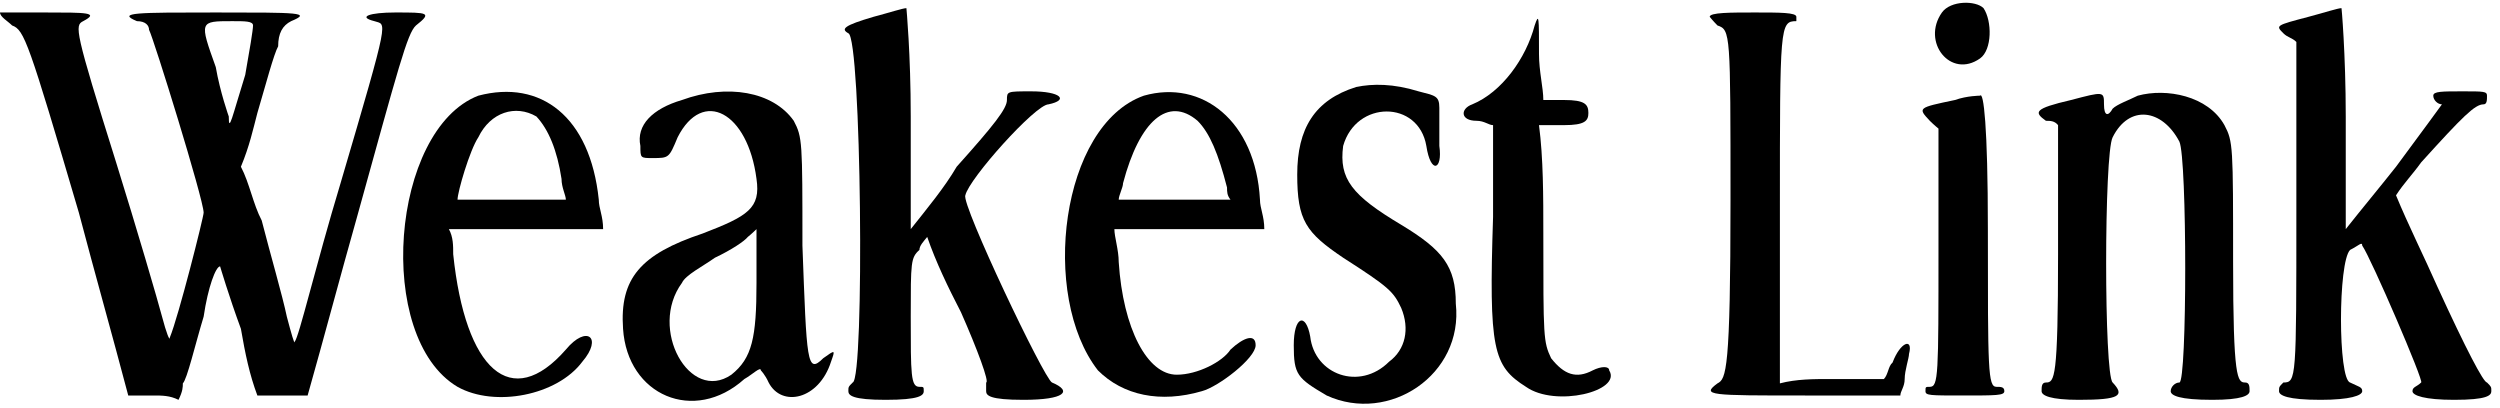 <?xml version='1.0' encoding='utf-8'?>
<svg xmlns="http://www.w3.org/2000/svg" xmlns:xlink="http://www.w3.org/1999/xlink" width="288px" height="47px" viewBox="0 0 2885 470" version="1.1">
<defs>
<path id="gl3091" d="M 0 4 C 0 9 9 14 14 19 C 28 24 33 38 91 235 C 110 307 129 374 148 446 C 158 446 168 446 177 446 C 187 446 196 446 206 451 C 211 441 211 436 211 432 C 216 427 225 388 235 355 C 240 321 249 297 254 297 C 254 297 264 331 278 369 C 283 398 288 422 297 446 C 307 446 316 446 326 446 C 336 446 345 446 355 446 C 374 379 393 307 412 240 C 460 67 470 28 480 19 C 499 4 494 4 456 4 C 427 4 412 9 432 14 C 446 19 451 4 393 201 C 364 297 345 379 340 384 C 340 388 336 374 331 355 C 326 331 312 283 302 244 C 292 225 288 201 278 182 C 288 158 292 139 297 120 C 307 86 316 52 321 43 C 321 28 326 19 336 14 C 360 4 345 4 249 4 C 158 4 134 4 158 14 C 168 14 172 19 172 24 C 177 33 235 220 235 235 C 235 240 206 355 196 379 C 196 384 192 374 187 355 C 182 336 158 254 134 177 C 86 24 86 19 96 14 C 115 4 100 4 52 4 C 24 4 0 4 0 4 M 292 19 C 292 24 288 48 283 76 C 268 124 264 144 264 124 C 264 124 254 96 249 67 C 230 14 230 14 268 14 C 283 14 292 14 292 19 z" fill="black"/><!-- width=499 height=456 -->
<path id="gl3092" d="M 91 9 C -10 48 -29 288 67 345 C 110 369 182 355 211 316 C 235 288 216 273 192 302 C 129 374 76 326 62 192 C 62 182 62 172 57 163 C 86 163 120 163 148 163 C 177 163 206 163 235 163 C 235 148 230 139 230 129 C 220 33 163 -10 91 9 M 158 33 C 172 48 182 72 187 105 C 187 115 192 124 192 129 C 168 129 148 129 129 129 C 91 129 67 129 67 129 C 67 120 81 72 91 57 C 105 28 134 19 158 33 z" fill="black"/><!-- width=240 height=364 -->
<path id="gl3093" d="M 72 14 C 38 24 19 43 24 67 C 24 81 24 81 38 81 C 57 81 57 81 67 57 C 96 0 148 28 158 105 C 163 139 148 148 96 168 C 24 192 0 220 4 278 C 9 355 86 388 144 336 C 153 331 163 321 163 326 C 163 326 168 331 172 340 C 187 369 230 360 244 316 C 249 302 249 302 235 312 C 216 331 216 316 211 182 C 211 62 211 57 201 38 C 177 4 124 -5 72 14 M 158 225 C 158 288 153 312 129 331 C 81 364 33 278 72 225 C 76 216 96 206 110 196 C 129 187 144 177 148 172 C 153 168 158 163 158 163 C 158 163 158 192 158 225 z" fill="black"/><!-- width=259 height=369 -->
<path id="gl3094" d="M 38 14 C 4 24 0 28 9 33 C 24 38 28 432 14 436 C 9 441 9 441 9 446 C 9 451 14 456 52 456 C 91 456 96 451 96 446 C 96 441 96 441 91 441 C 81 441 81 427 81 360 C 81 297 81 292 91 283 C 91 278 96 273 100 268 C 110 297 124 326 139 355 C 158 398 172 436 168 436 C 168 441 168 441 168 446 C 168 451 172 456 211 456 C 259 456 268 446 244 436 C 235 432 139 230 144 220 C 148 201 225 115 240 115 C 264 110 254 100 220 100 C 192 100 192 100 192 110 C 192 120 177 139 134 187 C 120 211 100 235 81 259 C 81 216 81 172 81 129 C 81 57 76 4 76 4 C 72 4 57 9 38 14 z" fill="black"/><!-- width=264 height=460 -->
<path id="gl3095" d="M 96 9 C 0 43 -24 240 43 326 C 72 355 115 364 163 350 C 182 345 225 312 225 297 C 225 283 211 288 196 302 C 187 316 158 331 134 331 C 100 331 72 278 67 201 C 67 187 62 172 62 163 C 91 163 120 163 148 163 C 177 163 206 163 235 163 C 235 148 230 139 230 129 C 225 38 163 -10 96 9 M 158 38 C 172 52 182 76 192 115 C 192 120 192 124 196 129 C 172 129 153 129 129 129 C 110 129 86 129 67 129 C 67 124 72 115 72 110 C 91 38 124 9 158 38 z" fill="black"/><!-- width=240 height=364 -->
<path id="gl3096" d="M 72 4 C 24 19 4 52 4 105 C 4 158 14 172 57 201 C 110 235 115 240 124 259 C 134 283 129 307 110 321 C 76 355 24 336 19 292 C 14 264 0 268 0 302 C 0 336 4 340 38 360 C 110 393 196 336 187 254 C 187 211 172 192 124 163 C 67 129 52 110 57 72 C 72 19 144 19 153 72 C 158 105 172 100 168 72 C 168 57 168 43 168 28 C 168 14 163 14 144 9 C 115 0 91 0 72 4 z" fill="black"/><!-- width=196 height=374 -->
<path id="gl3097" d="M 86 19 C 76 57 48 96 14 110 C 0 115 0 129 19 129 C 28 129 33 134 38 134 C 38 168 38 201 38 240 C 33 393 38 412 76 436 C 110 460 187 441 172 417 C 172 412 163 412 153 417 C 134 427 120 422 105 403 C 96 384 96 379 96 259 C 96 216 96 172 91 134 C 100 134 110 134 120 134 C 144 134 148 129 148 120 C 148 110 144 105 120 105 C 110 105 100 105 96 105 C 96 91 91 72 91 52 C 91 9 91 4 86 19 z" fill="black"/><!-- width=182 height=456 -->
<path id="gl3098" d="M 0 9 C 0 9 4 14 9 19 C 24 24 24 28 24 220 C 24 417 19 427 9 432 C -10 446 0 446 110 446 C 148 446 187 446 220 446 C 220 441 225 436 225 427 C 225 417 230 403 230 398 C 235 379 220 384 211 408 C 206 412 206 422 201 427 C 182 427 163 427 139 427 C 120 427 100 427 81 432 C 81 364 81 297 81 230 C 81 19 81 14 100 14 C 100 14 100 9 100 9 C 100 4 81 4 52 4 C 24 4 0 4 0 9 z" fill="black"/><!-- width=240 height=456 -->
<path id="gl3099" d="M 28 14 C 4 48 38 91 72 67 C 86 57 86 24 76 9 C 67 0 38 0 28 14 M 43 115 C 0 124 0 124 14 139 C 19 144 24 148 24 148 C 24 196 24 244 24 288 C 24 432 24 446 14 446 C 9 446 9 446 9 451 C 9 456 14 456 52 456 C 91 456 100 456 100 451 C 100 446 96 446 91 446 C 81 446 81 427 81 264 C 81 144 76 105 72 110 C 72 110 57 110 43 115 z" fill="black"/><!-- width=105 height=465 -->
<path id="gl3100" d="M 120 9 C 110 14 96 19 91 24 C 86 33 81 33 81 19 C 81 4 81 4 43 14 C 0 24 0 28 14 38 C 19 38 24 38 28 43 C 28 91 28 139 28 192 C 28 336 24 340 14 340 C 9 340 9 345 9 350 C 9 355 19 360 52 360 C 100 360 105 355 91 340 C 81 331 81 76 91 57 C 110 19 148 24 168 62 C 177 81 177 340 168 340 C 163 340 158 345 158 350 C 158 355 168 360 206 360 C 240 360 249 355 249 350 C 249 345 249 340 244 340 C 235 340 230 336 230 201 C 230 67 230 62 220 43 C 201 9 153 0 120 9 z" fill="black"/><!-- width=259 height=364 -->
<path id="gl3101" d="M 38 14 C 0 24 0 24 9 33 C 14 38 19 38 24 43 C 24 105 24 172 24 240 C 24 432 24 436 9 436 C 4 441 4 441 4 446 C 4 451 14 456 52 456 C 86 456 100 451 100 446 C 100 441 96 441 86 436 C 72 432 72 297 86 283 C 96 278 100 273 100 278 C 110 292 172 436 168 436 C 163 441 158 441 158 446 C 158 451 172 456 206 456 C 244 456 249 451 249 446 C 249 441 249 441 244 436 C 240 436 220 398 187 326 C 172 292 153 254 139 220 C 148 206 158 196 168 182 C 216 129 230 115 240 115 C 244 115 244 110 244 105 C 244 100 240 100 216 100 C 192 100 182 100 182 105 C 182 110 187 115 192 115 C 192 115 168 148 139 187 C 120 211 100 235 81 259 C 81 216 81 172 81 129 C 81 57 76 0 76 4 C 72 4 57 9 38 14 z" fill="black"/><!-- width=259 height=460 -->
</defs>
<use xlink:href="#gl3091" x="0" y="10"/>
<use xlink:href="#gl3092" x="461" y="101"/>
<use xlink:href="#gl3093" x="715" y="101"/>
<use xlink:href="#gl3094" x="970" y="5"/>
<use xlink:href="#gl3095" x="1224" y="101"/>
<use xlink:href="#gl3096" x="1493" y="96"/>
<use xlink:href="#gl3097" x="1685" y="10"/>
<use xlink:href="#gl3098" x="1973" y="10"/>
<use xlink:href="#gl3099" x="2213" y="0"/>
<use xlink:href="#gl3100" x="2347" y="101"/>
<use xlink:href="#gl3101" x="2626" y="5"/>
</svg>
